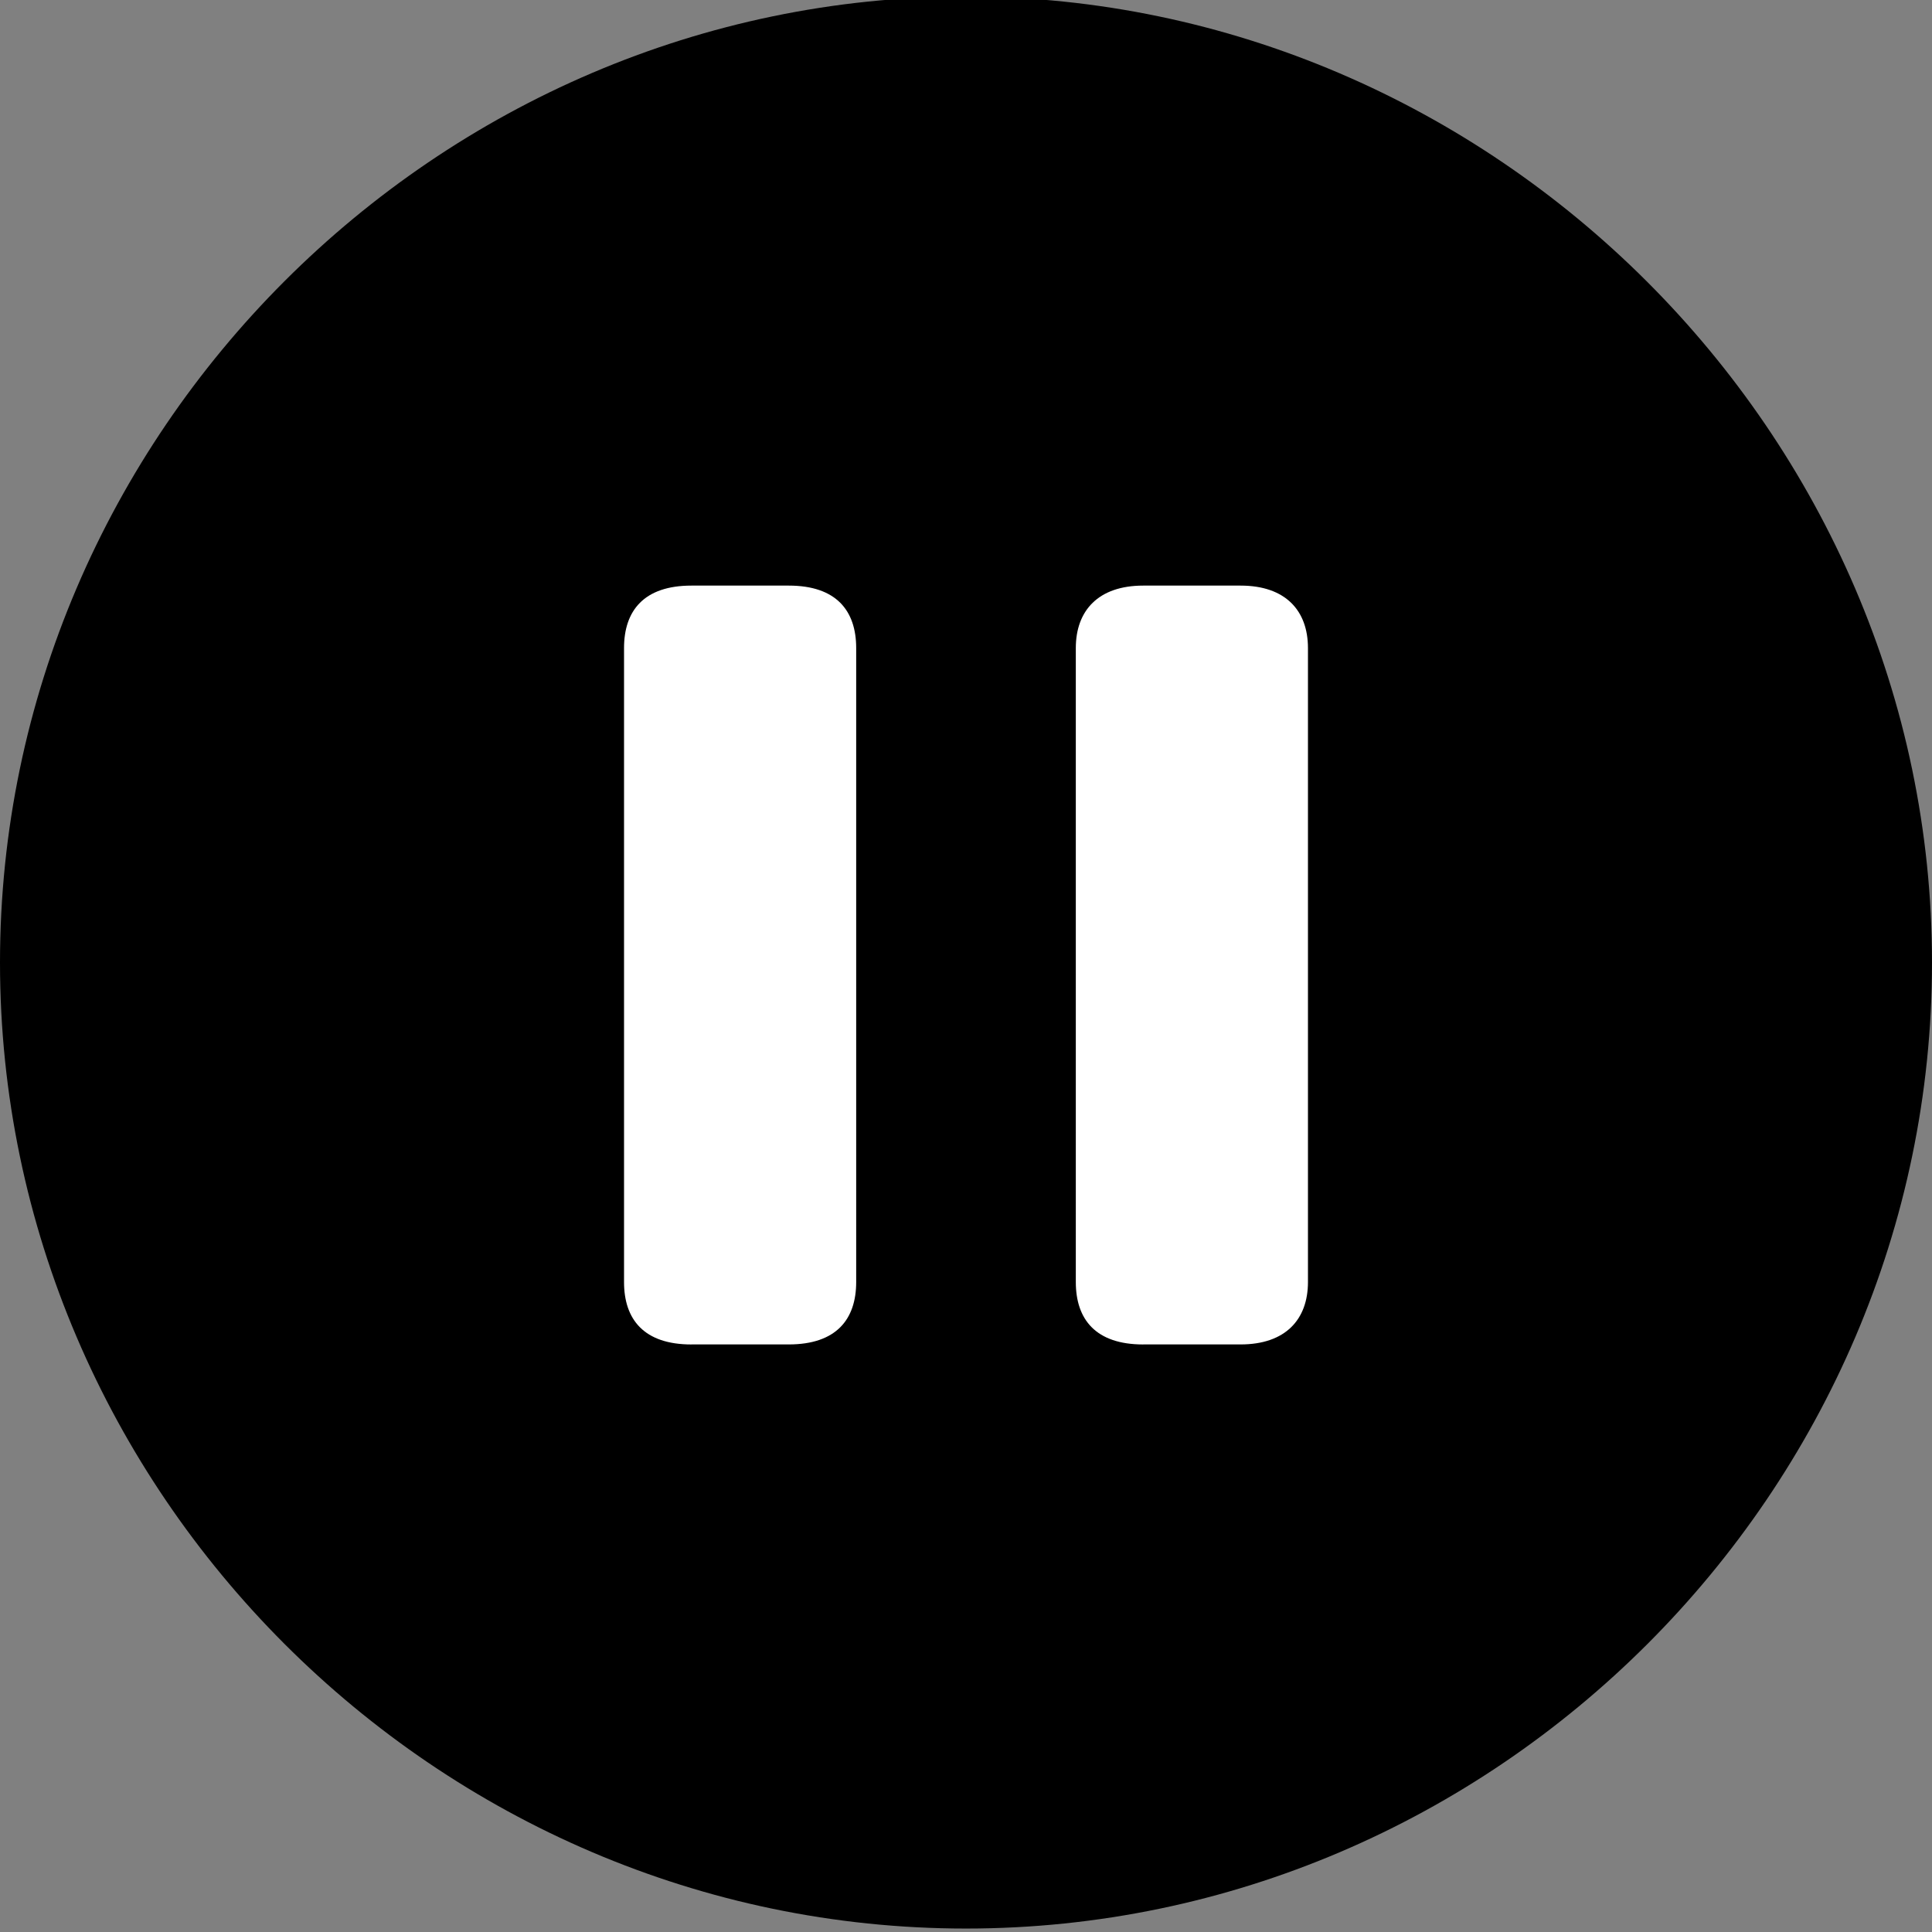 <svg id="root" width="56" height="56" fill="none" xmlns="http://www.w3.org/2000/svg"><rect width="100%" height="100%" fill="#808080" stroke="none"/><g clip-path="url(#clip0)"><circle cx="28" cy="28" r="27" fill="#fff"/><path d="M28 55.9c15.339 0 28-12.661 28-28 0-15.338-12.734-28-28-28-15.338 0-28 12.662-28 28 0 15.339 12.662 28 28 28zm-7.959-16.93c-1.374 0-1.953-.724-1.953-1.809V18.784c0-1.085.579-1.81 1.953-1.81h2.822c1.375 0 1.954.724 1.954 1.81V37.16c0 1.085-.58 1.809-1.954 1.809h-2.822zm13.096 0c-1.375 0-1.954-.724-1.954-1.809V18.784c0-1.085.652-1.81 1.954-1.81h2.822c1.302 0 1.953.724 1.953 1.81V37.16c0 1.085-.651 1.809-1.953 1.809h-2.822z" fill="currentcolor"/></g><defs><clipPath id="clip0"><path fill="#fff" d="M0 0h56v56H0z"/></clipPath></defs></svg>
